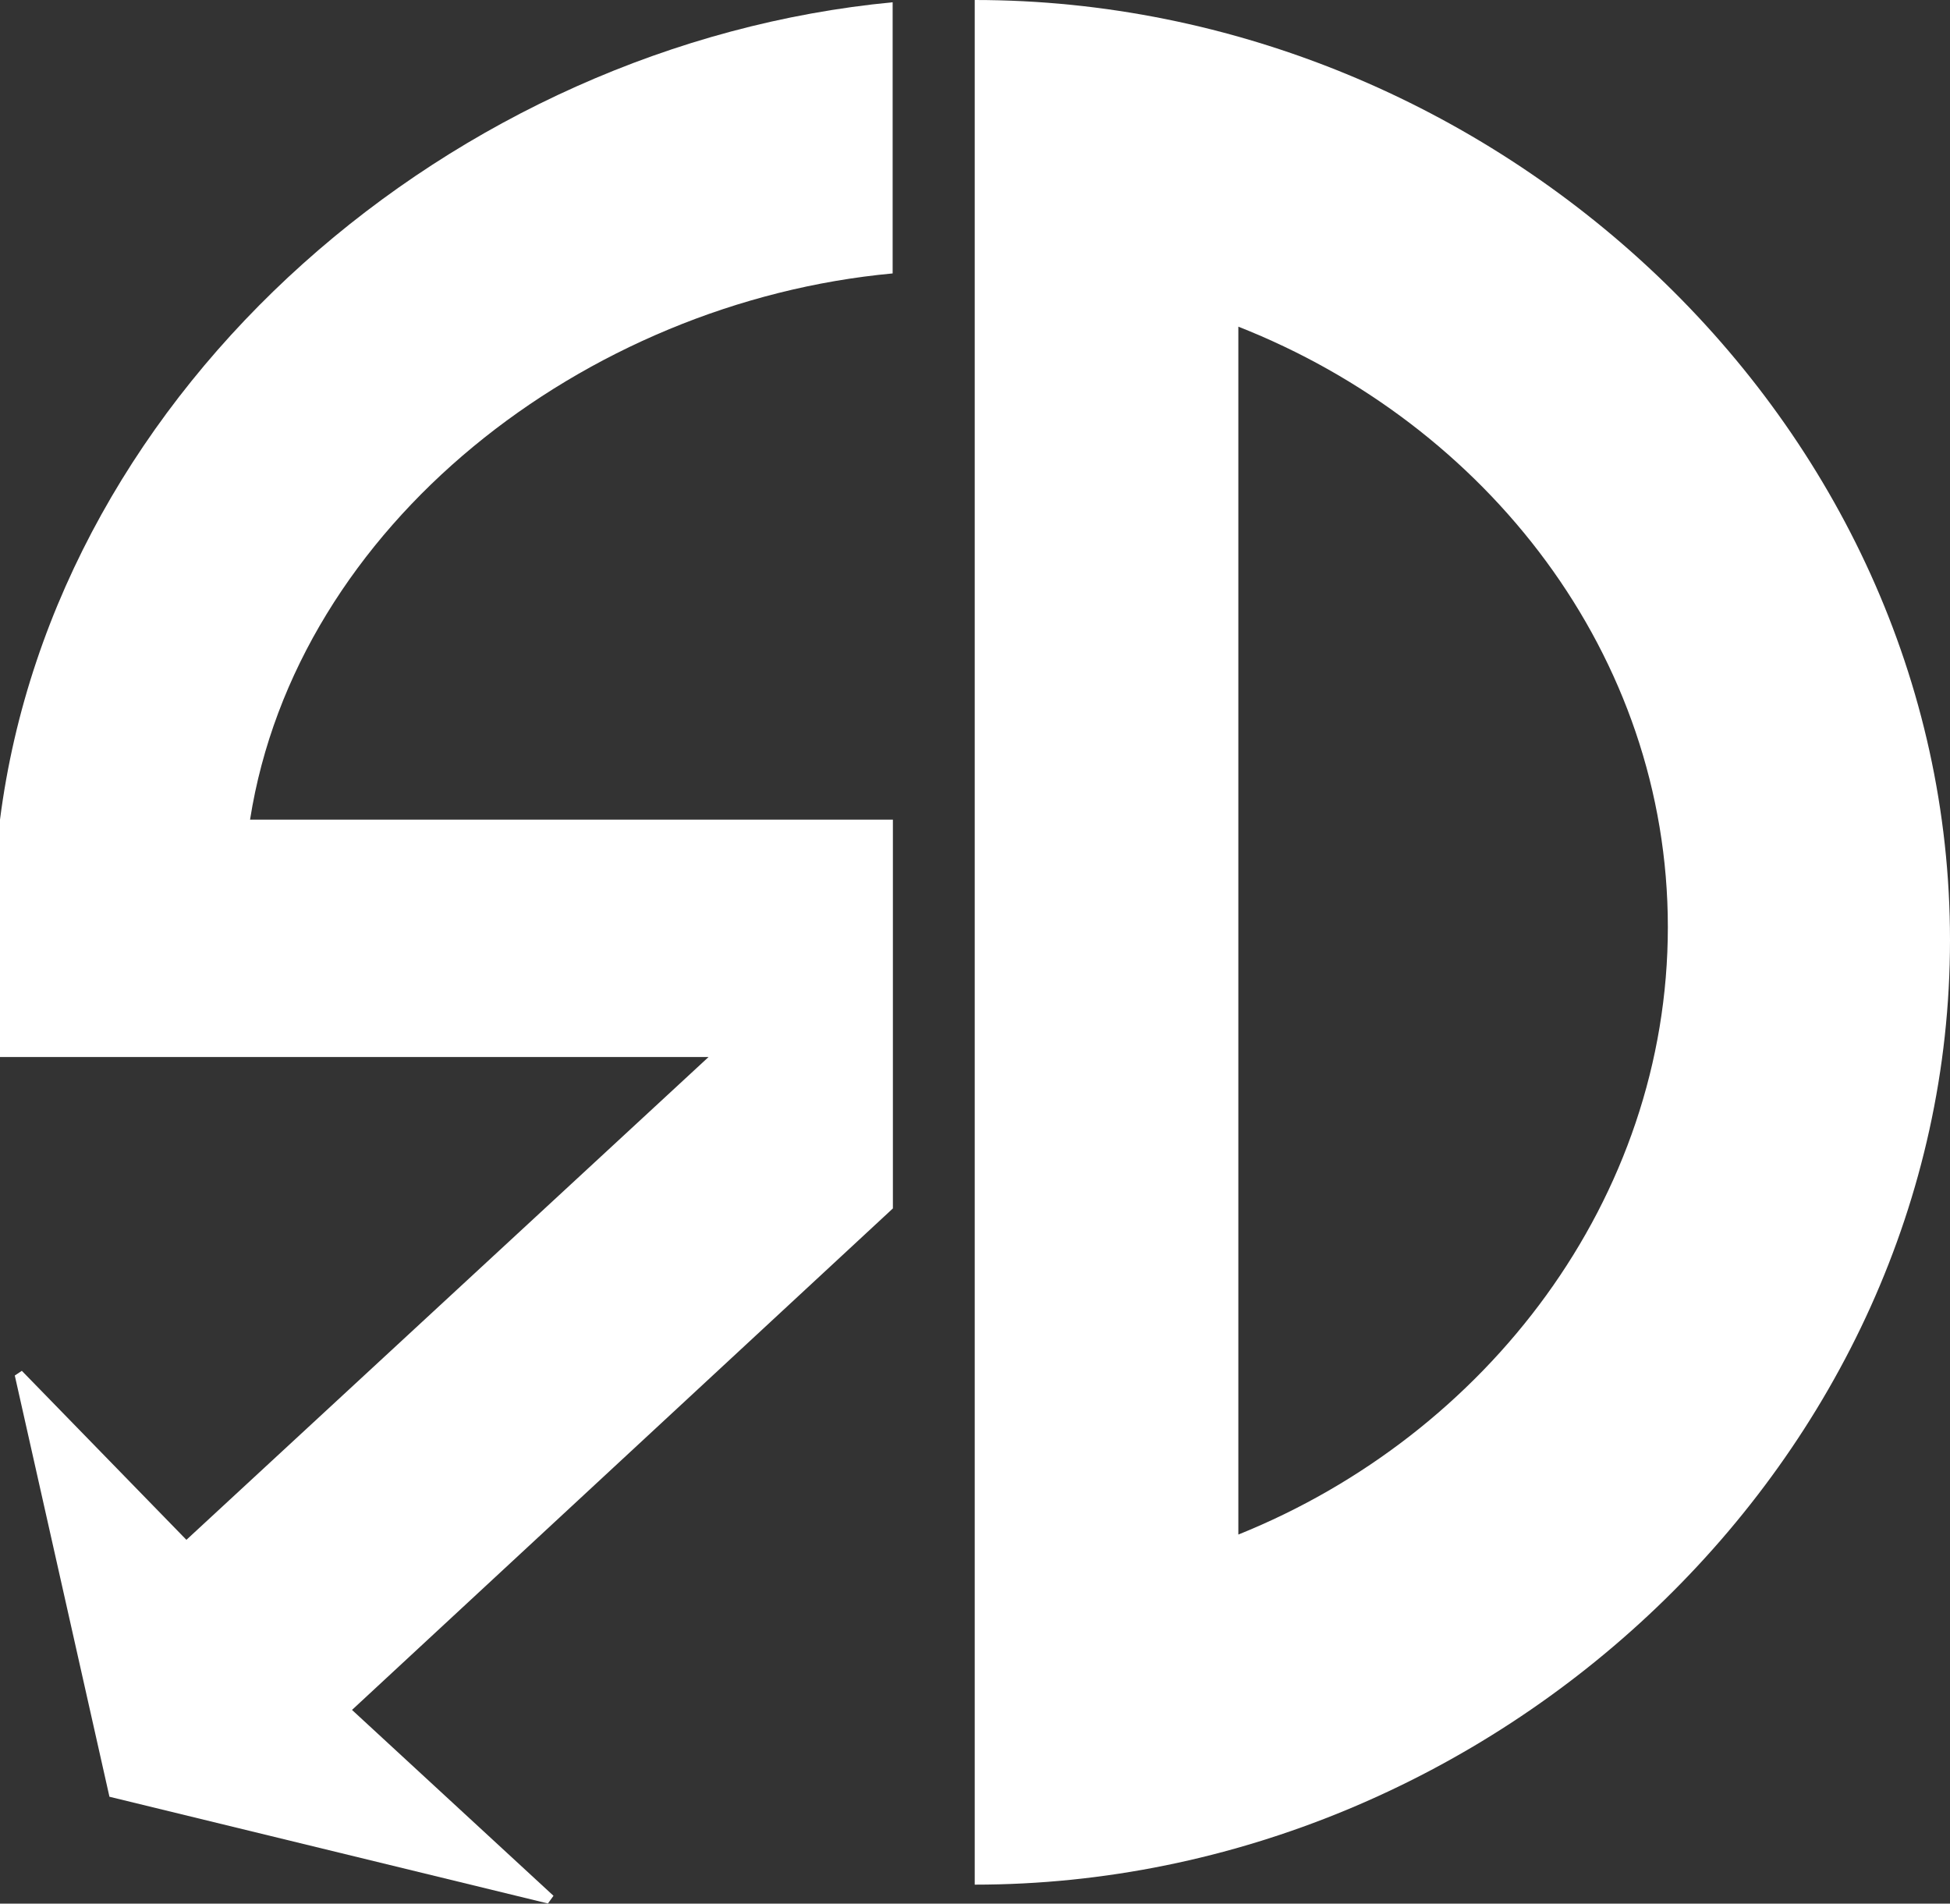 <svg xmlns="http://www.w3.org/2000/svg" viewBox="0 0 395.53 386.12"><rect x="0" y="0" width="395.53" height="386.12" fill="#333333" stroke="none"/><defs><style>.cls-1{fill:#fff;}</style></defs><g id="Calque_2" data-name="Calque 2"><g id="Calque_2-2" data-name="Calque 2"><path class="cls-1" d="M197.71,0V382.27C303,382.27,395.53,296,395.53,190.7S303,0,197.71,0Zm53.47,311.26v-245c50.35,19.81,87.12,66.56,87.12,121.77S301.53,291,251.18,311.26Z"/><path class="cls-1" d="M181.11,245.11l0-30.72h0V166.25H50.72c9.4-59.78,67.84-105,130.34-110.79V.46C92.23,8.94,11.3,78.12,0,166.25V214.4H143.72L37.81,312.33,4.43,278.05,3,279l19.2,85.44,88.94,21.65,1.13-1.56L71.4,346.83Z"/></g></g></svg>